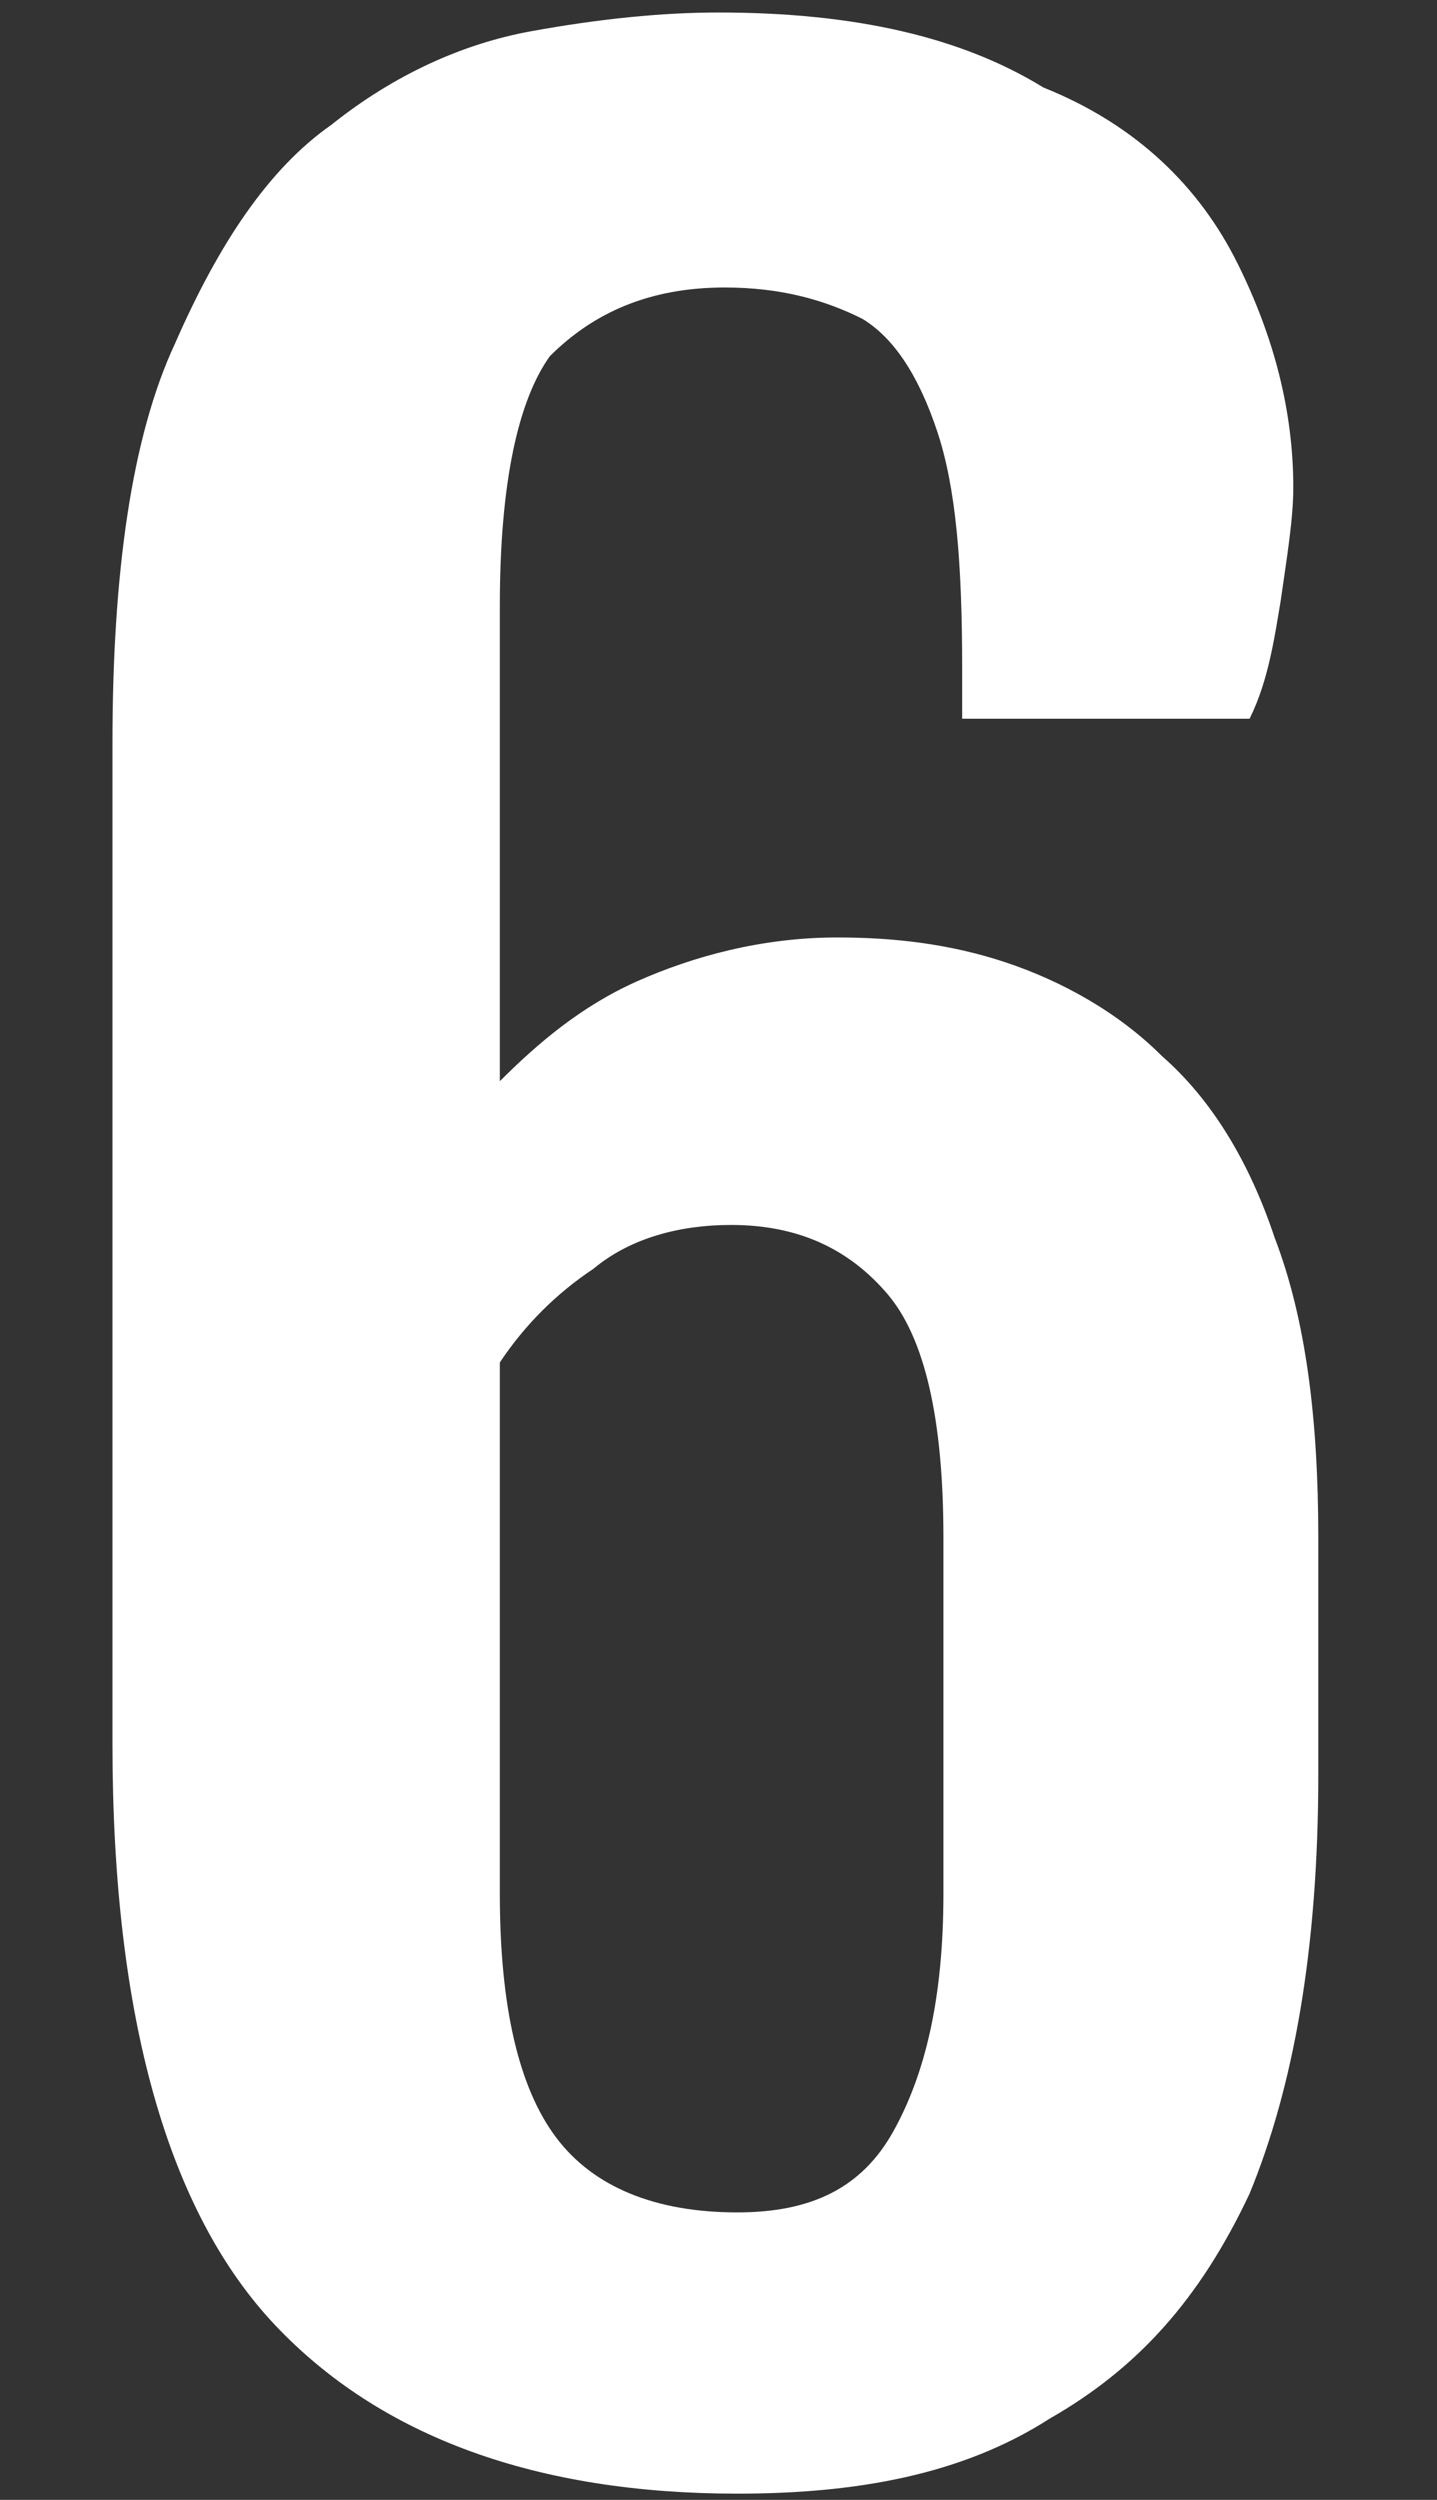 <?xml version="1.0" encoding="UTF-8"?> <svg xmlns="http://www.w3.org/2000/svg" xmlns:xlink="http://www.w3.org/1999/xlink" version="1.1" id="Capa_1" x="0px" y="0px" viewBox="0 0 23 40" style="enable-background:new 0 0 23 40;" xml:space="preserve"><rect x="0" y="0" width="23" height="40" fill="#333333" stroke="none"/> <style type="text/css"> .st0{fill:#FFFFFF;} </style> <path class="st0" d="M11.8,39.9c-3.2,0-5.7-0.9-7.4-2.7c-1.7-1.8-2.6-4.9-2.6-9.3V11.9c0-2.7,0.3-4.9,1-6.4c0.7-1.6,1.5-2.8,2.5-3.5 c1-0.8,2.1-1.3,3.2-1.5c1.1-0.2,2.1-0.3,3-0.3c2.2,0,3.9,0.4,5.2,1.2C18.2,2,19.2,3,19.8,4.2c0.6,1.2,0.9,2.4,0.9,3.6 c0,0.5-0.1,1.1-0.2,1.8c-0.1,0.6-0.2,1.3-0.5,1.9h-4.6v-0.8c0-1.7-0.1-2.9-0.4-3.8c-0.3-0.9-0.7-1.5-1.2-1.8 c-0.6-0.3-1.3-0.5-2.2-0.5c-1.2,0-2.1,0.4-2.8,1.1C8.3,6.4,8,7.7,8,9.7v7.6c0.6-0.6,1.3-1.2,2.2-1.6c0.9-0.4,2-0.7,3.2-0.7 c0.9,0,1.8,0.1,2.7,0.4c0.9,0.3,1.8,0.8,2.5,1.5c0.8,0.7,1.4,1.7,1.8,2.9c0.5,1.3,0.7,2.9,0.7,4.8v3.8c0,2.8-0.4,5-1.1,6.7 c-0.8,1.7-1.8,2.8-3.2,3.6C15.4,39.6,13.7,39.9,11.8,39.9z M8,30.3c0,1.8,0.3,3.1,0.9,3.9c0.6,0.8,1.6,1.2,2.9,1.2 c1.2,0,2-0.4,2.5-1.3c0.5-0.9,0.8-2.1,0.8-3.8v-5.7c0-1.9-0.3-3.2-0.9-3.9c-0.6-0.7-1.4-1.1-2.5-1.1c-0.8,0-1.6,0.2-2.2,0.7 c-0.6,0.4-1.1,0.9-1.5,1.5V30.3z"></path> </svg> 